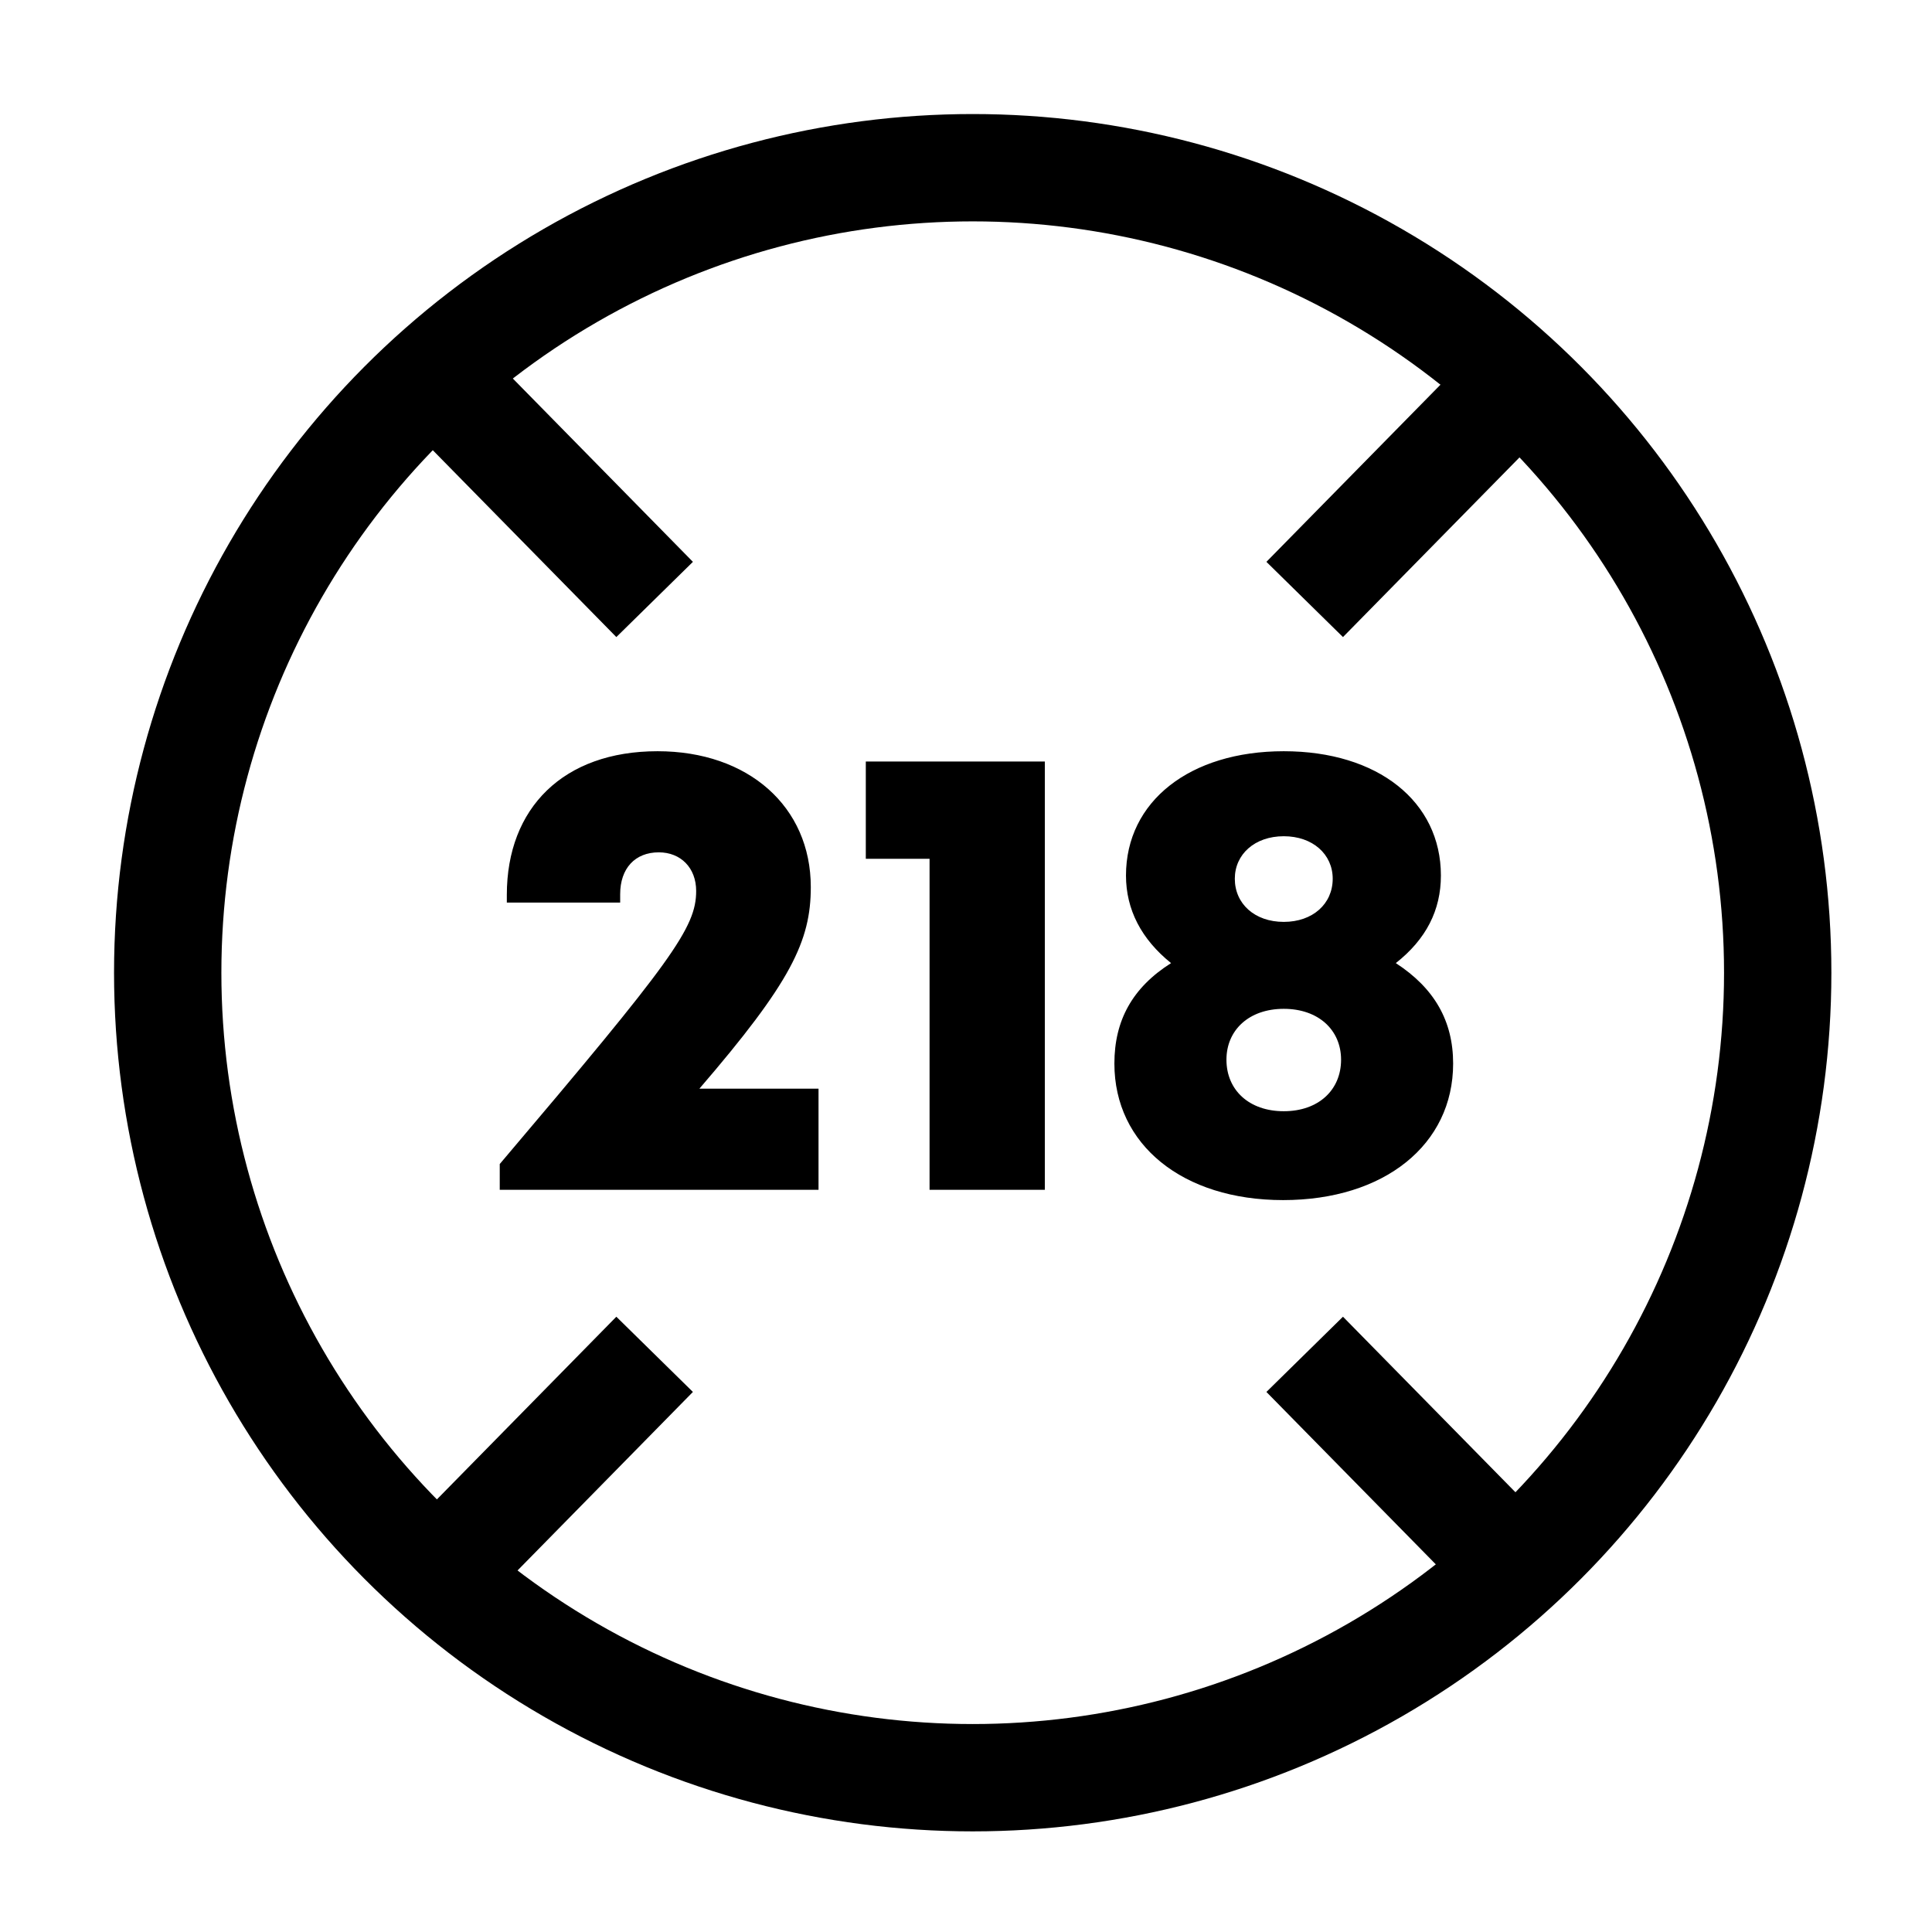<?xml version="1.0"?>
<svg xmlns="http://www.w3.org/2000/svg" width="46" height="46" viewBox="0 0 36 36" fill="none">
<path d="M13.032 20.286C14.736 18.306 15.108 17.538 15.108 16.53C15.108 15.03 13.944 13.998 12.252 13.998C10.5 13.998 9.444 15.054 9.444 16.674V16.818H11.556V16.662C11.556 16.182 11.832 15.882 12.276 15.882C12.684 15.882 12.972 16.17 12.972 16.602C12.972 17.286 12.528 17.898 9.312 21.69V22.17H15.252V20.286H13.032ZM16.133 14.19V16.002H17.321V22.17H19.469V14.19H16.133ZM26.009 17.946C26.573 17.502 26.849 16.962 26.849 16.314C26.849 14.934 25.673 13.998 23.921 13.998C22.169 13.998 20.981 14.934 20.981 16.314C20.981 16.95 21.269 17.502 21.821 17.946C21.101 18.402 20.765 19.014 20.765 19.818C20.765 21.33 22.037 22.362 23.909 22.362C25.793 22.362 27.077 21.33 27.077 19.818C27.077 19.026 26.729 18.414 26.009 17.946ZM23.921 15.582C24.461 15.582 24.833 15.918 24.833 16.374C24.833 16.842 24.461 17.178 23.921 17.178C23.381 17.178 23.009 16.842 23.009 16.374C23.009 15.918 23.381 15.582 23.921 15.582ZM23.921 20.706C23.273 20.706 22.853 20.31 22.853 19.746C22.853 19.194 23.273 18.798 23.921 18.798C24.569 18.798 24.989 19.194 24.989 19.746C24.989 20.31 24.569 20.706 23.921 20.706Z" fill="black"/>
<circle cx="18.125" cy="18.125" r="15" stroke="black" stroke-width="2"/>
<path d="M7.641 29.875L12.198 25.236" stroke="black" stroke-width="2"/>
<path d="M24.311 25.236L28.869 29.875" stroke="black" stroke-width="2"/>
<path d="M24.311 11.17L28.869 6.531" stroke="black" stroke-width="2"/>
<path d="M7.641 6.531L12.198 11.17" stroke="black" stroke-width="2"/>
</svg>
